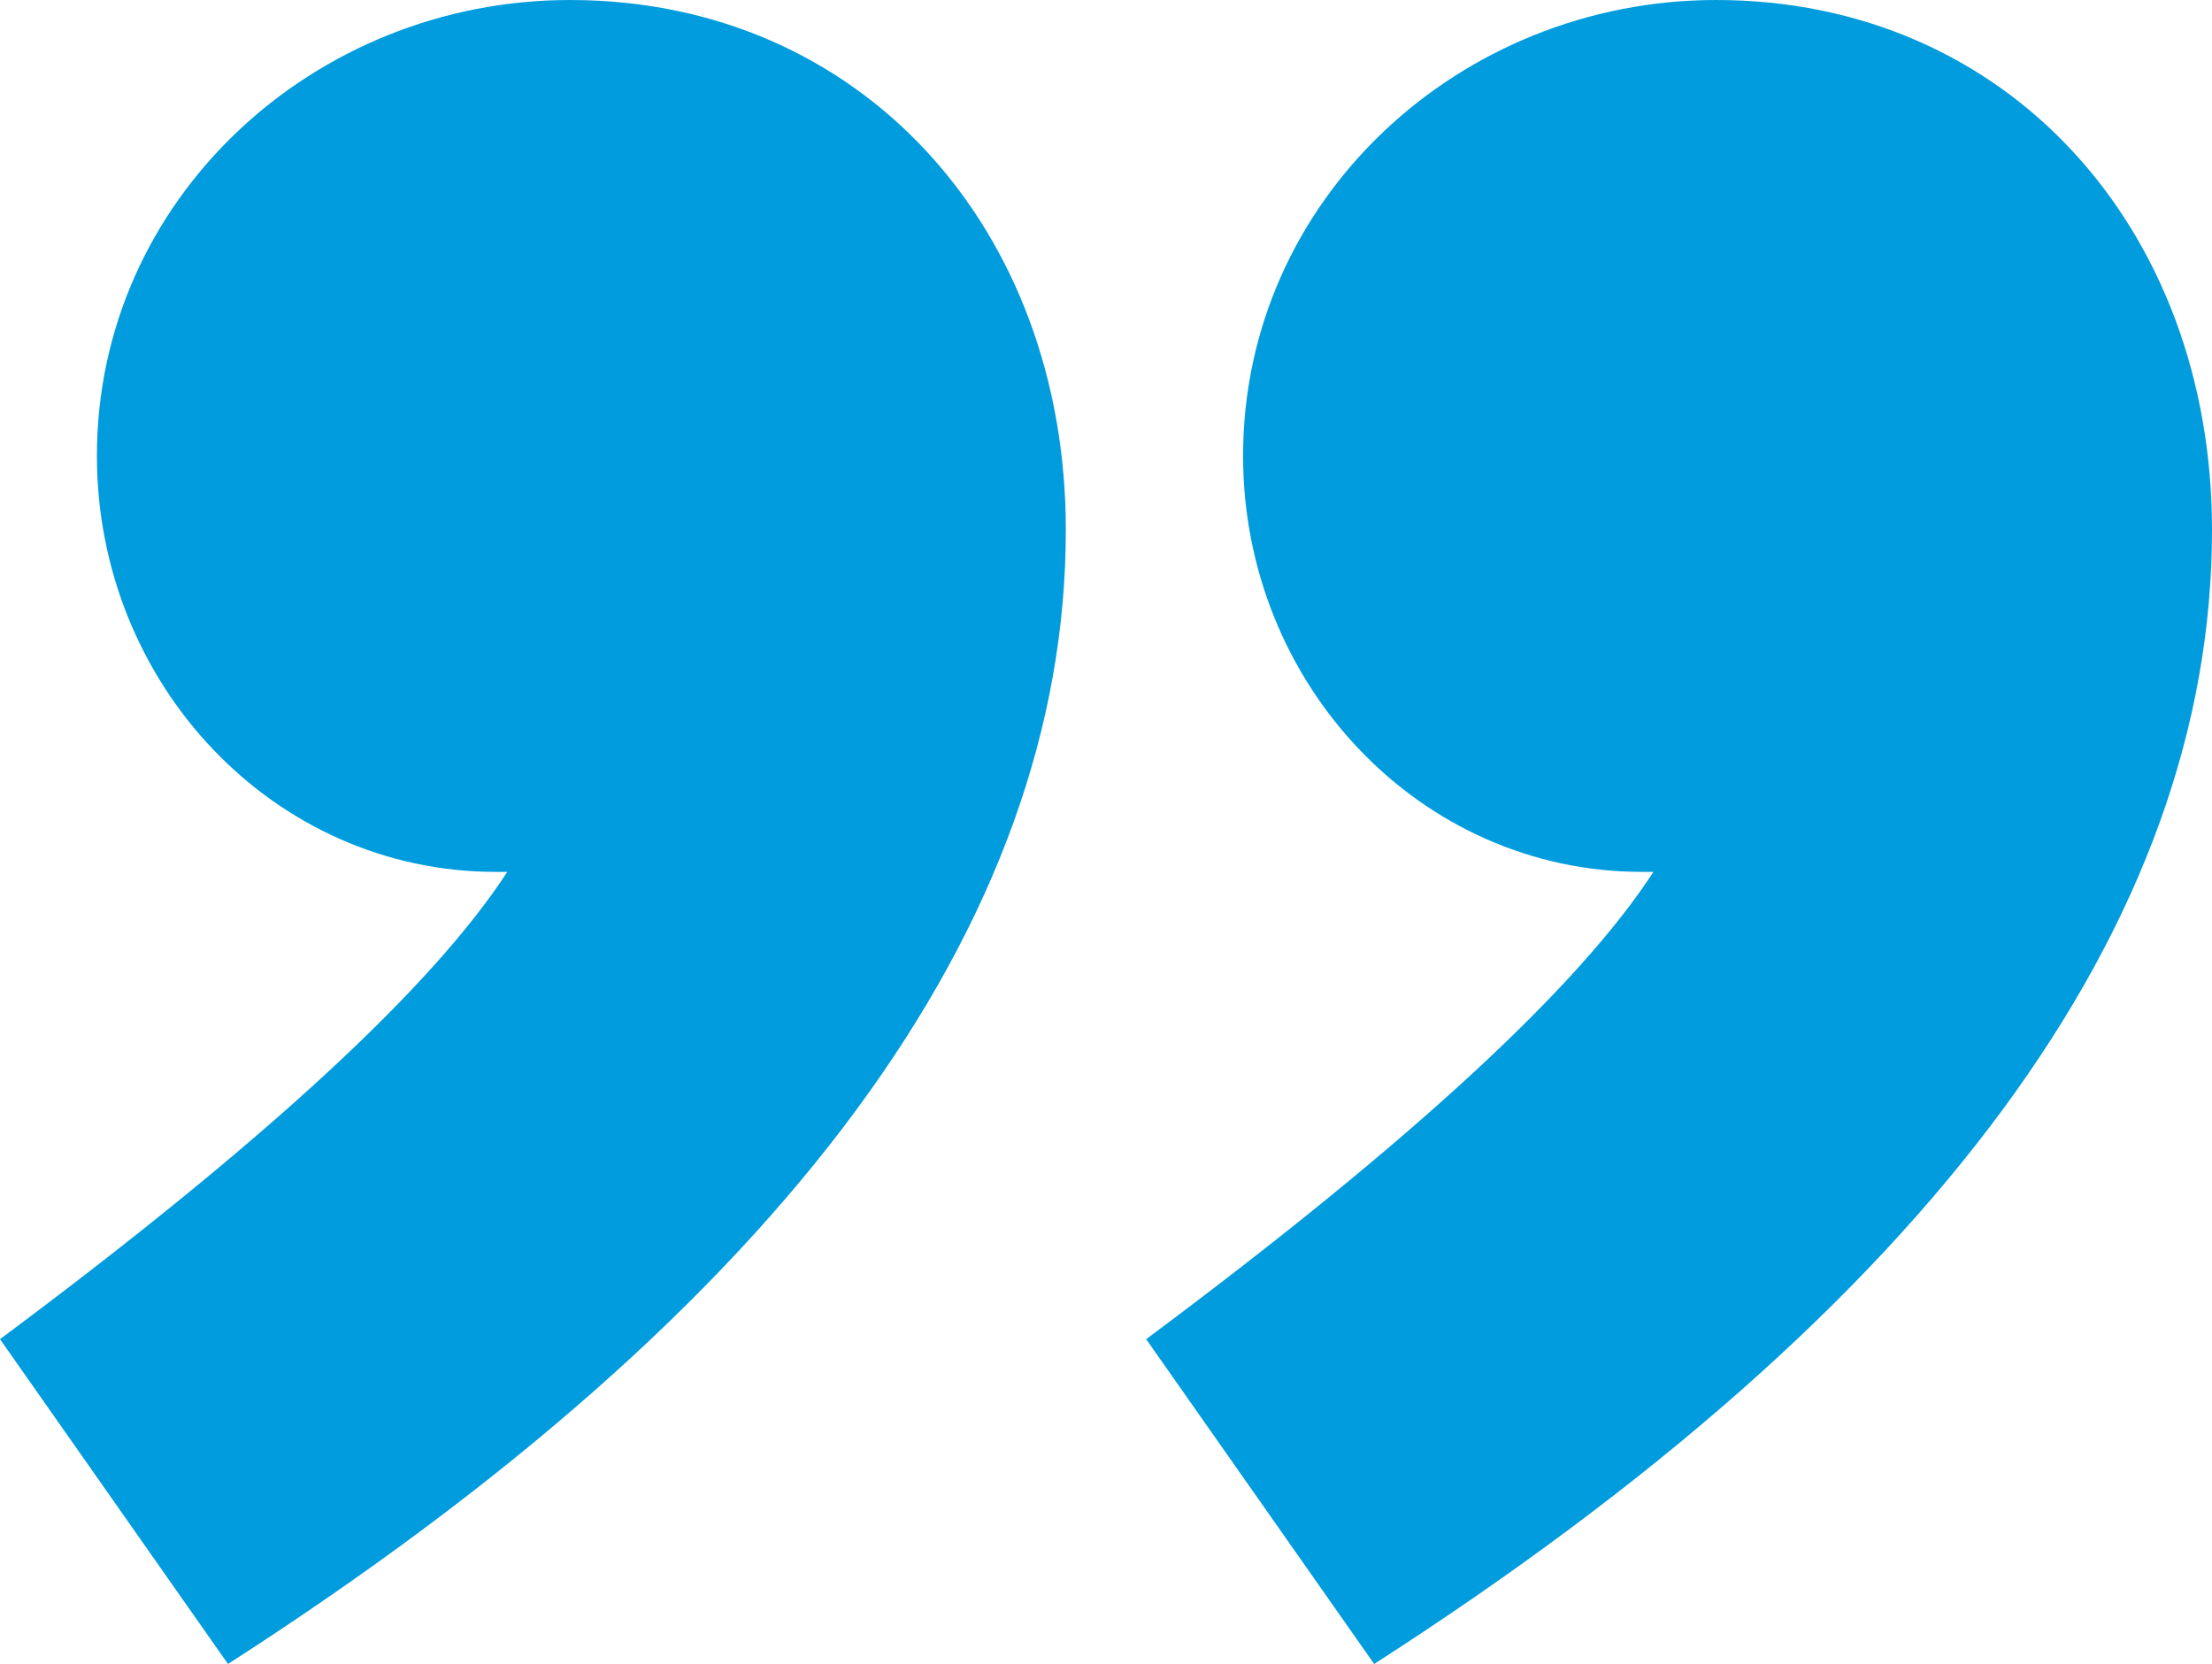 <svg xmlns="http://www.w3.org/2000/svg" width="122.07" height="91.844" viewBox="0 0 122.07 91.844">
  <g id="Group_1375" data-name="Group 1375" transform="translate(-1410.93 -2584.129)">
    <path id="Path_1234" data-name="Path 1234" d="M30.824,43.72c4.089-6.291,13.21-14.783,27.994-25.792L46.236,0C15.412,19.816,0,40.889,0,62.592c0,16.67,11.323,29.252,27.364,29.252,14.154,0,26.106-11.009,26.106-25.163,0-12.581-9.751-22.961-22.017-22.961Z" transform="translate(1469.748 2675.973) rotate(180)" fill="#009cdd"/>
    <path id="Path_1235" data-name="Path 1235" d="M30.824,43.72c4.089-6.291,13.21-14.783,27.994-25.792L46.236,0C15.412,19.816,0,40.889,0,62.592c0,16.67,11.323,29.252,27.364,29.252,14.154,0,26.106-11.009,26.106-25.163,0-12.581-9.751-22.961-22.017-22.961Z" transform="translate(1533 2675.973) rotate(180)" fill="#009cdd"/>
  </g>
</svg>
